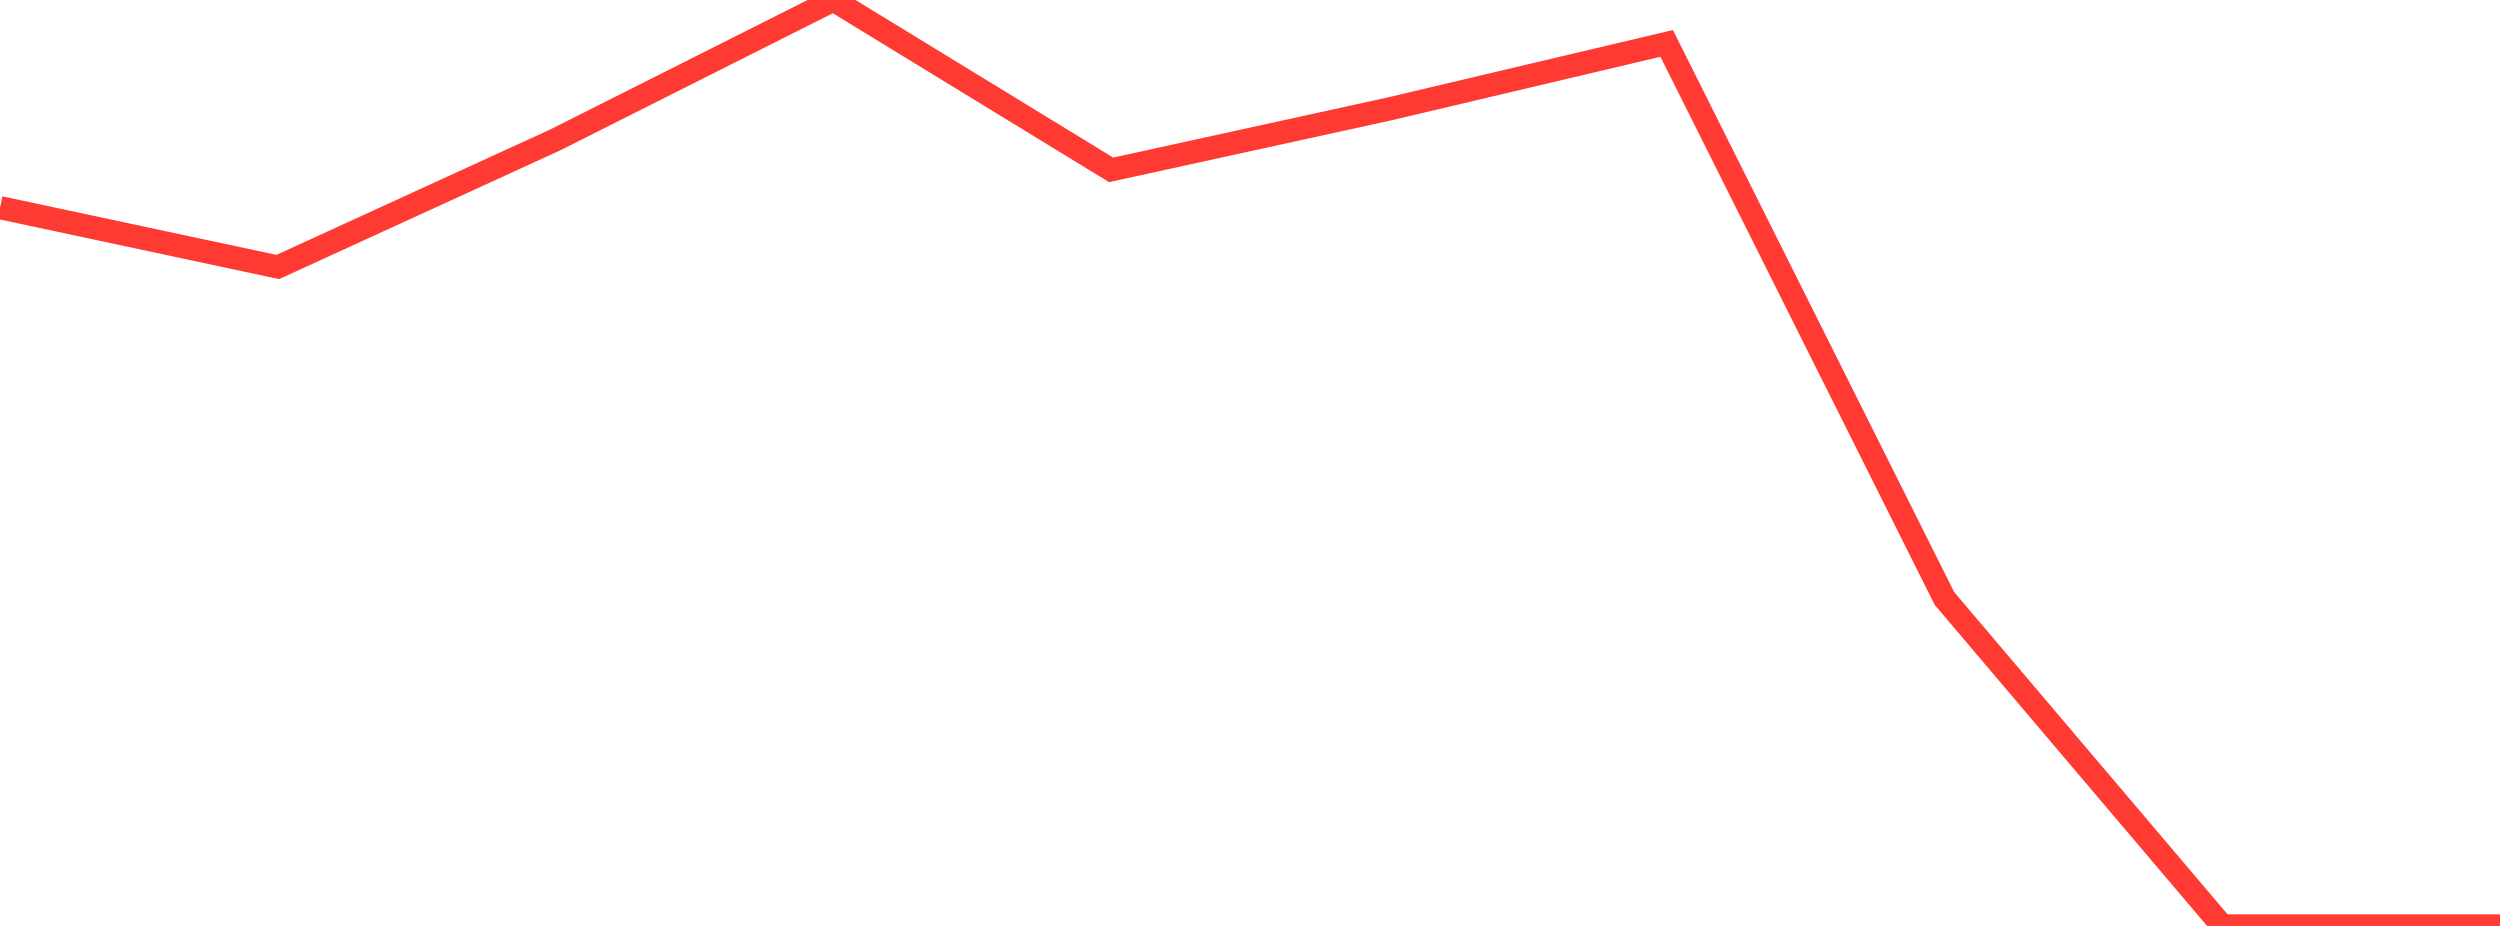 <?xml version="1.0" standalone="no"?>
<!DOCTYPE svg PUBLIC "-//W3C//DTD SVG 1.1//EN" "http://www.w3.org/Graphics/SVG/1.1/DTD/svg11.dtd">

<svg width="135" height="50" viewBox="0 0 135 50" preserveAspectRatio="none" 
  xmlns="http://www.w3.org/2000/svg"
  xmlns:xlink="http://www.w3.org/1999/xlink">


<polyline points="0.0, 11.214 15.0, 14.418 30.0, 7.547 45.0, 0.0 60.0, 9.172 75.0, 5.887 90.0, 2.343 105.0, 32.318 120.0, 50.0 135.0, 50.0" fill="none" stroke="#ff3a33" stroke-width="1.25"/>

</svg>